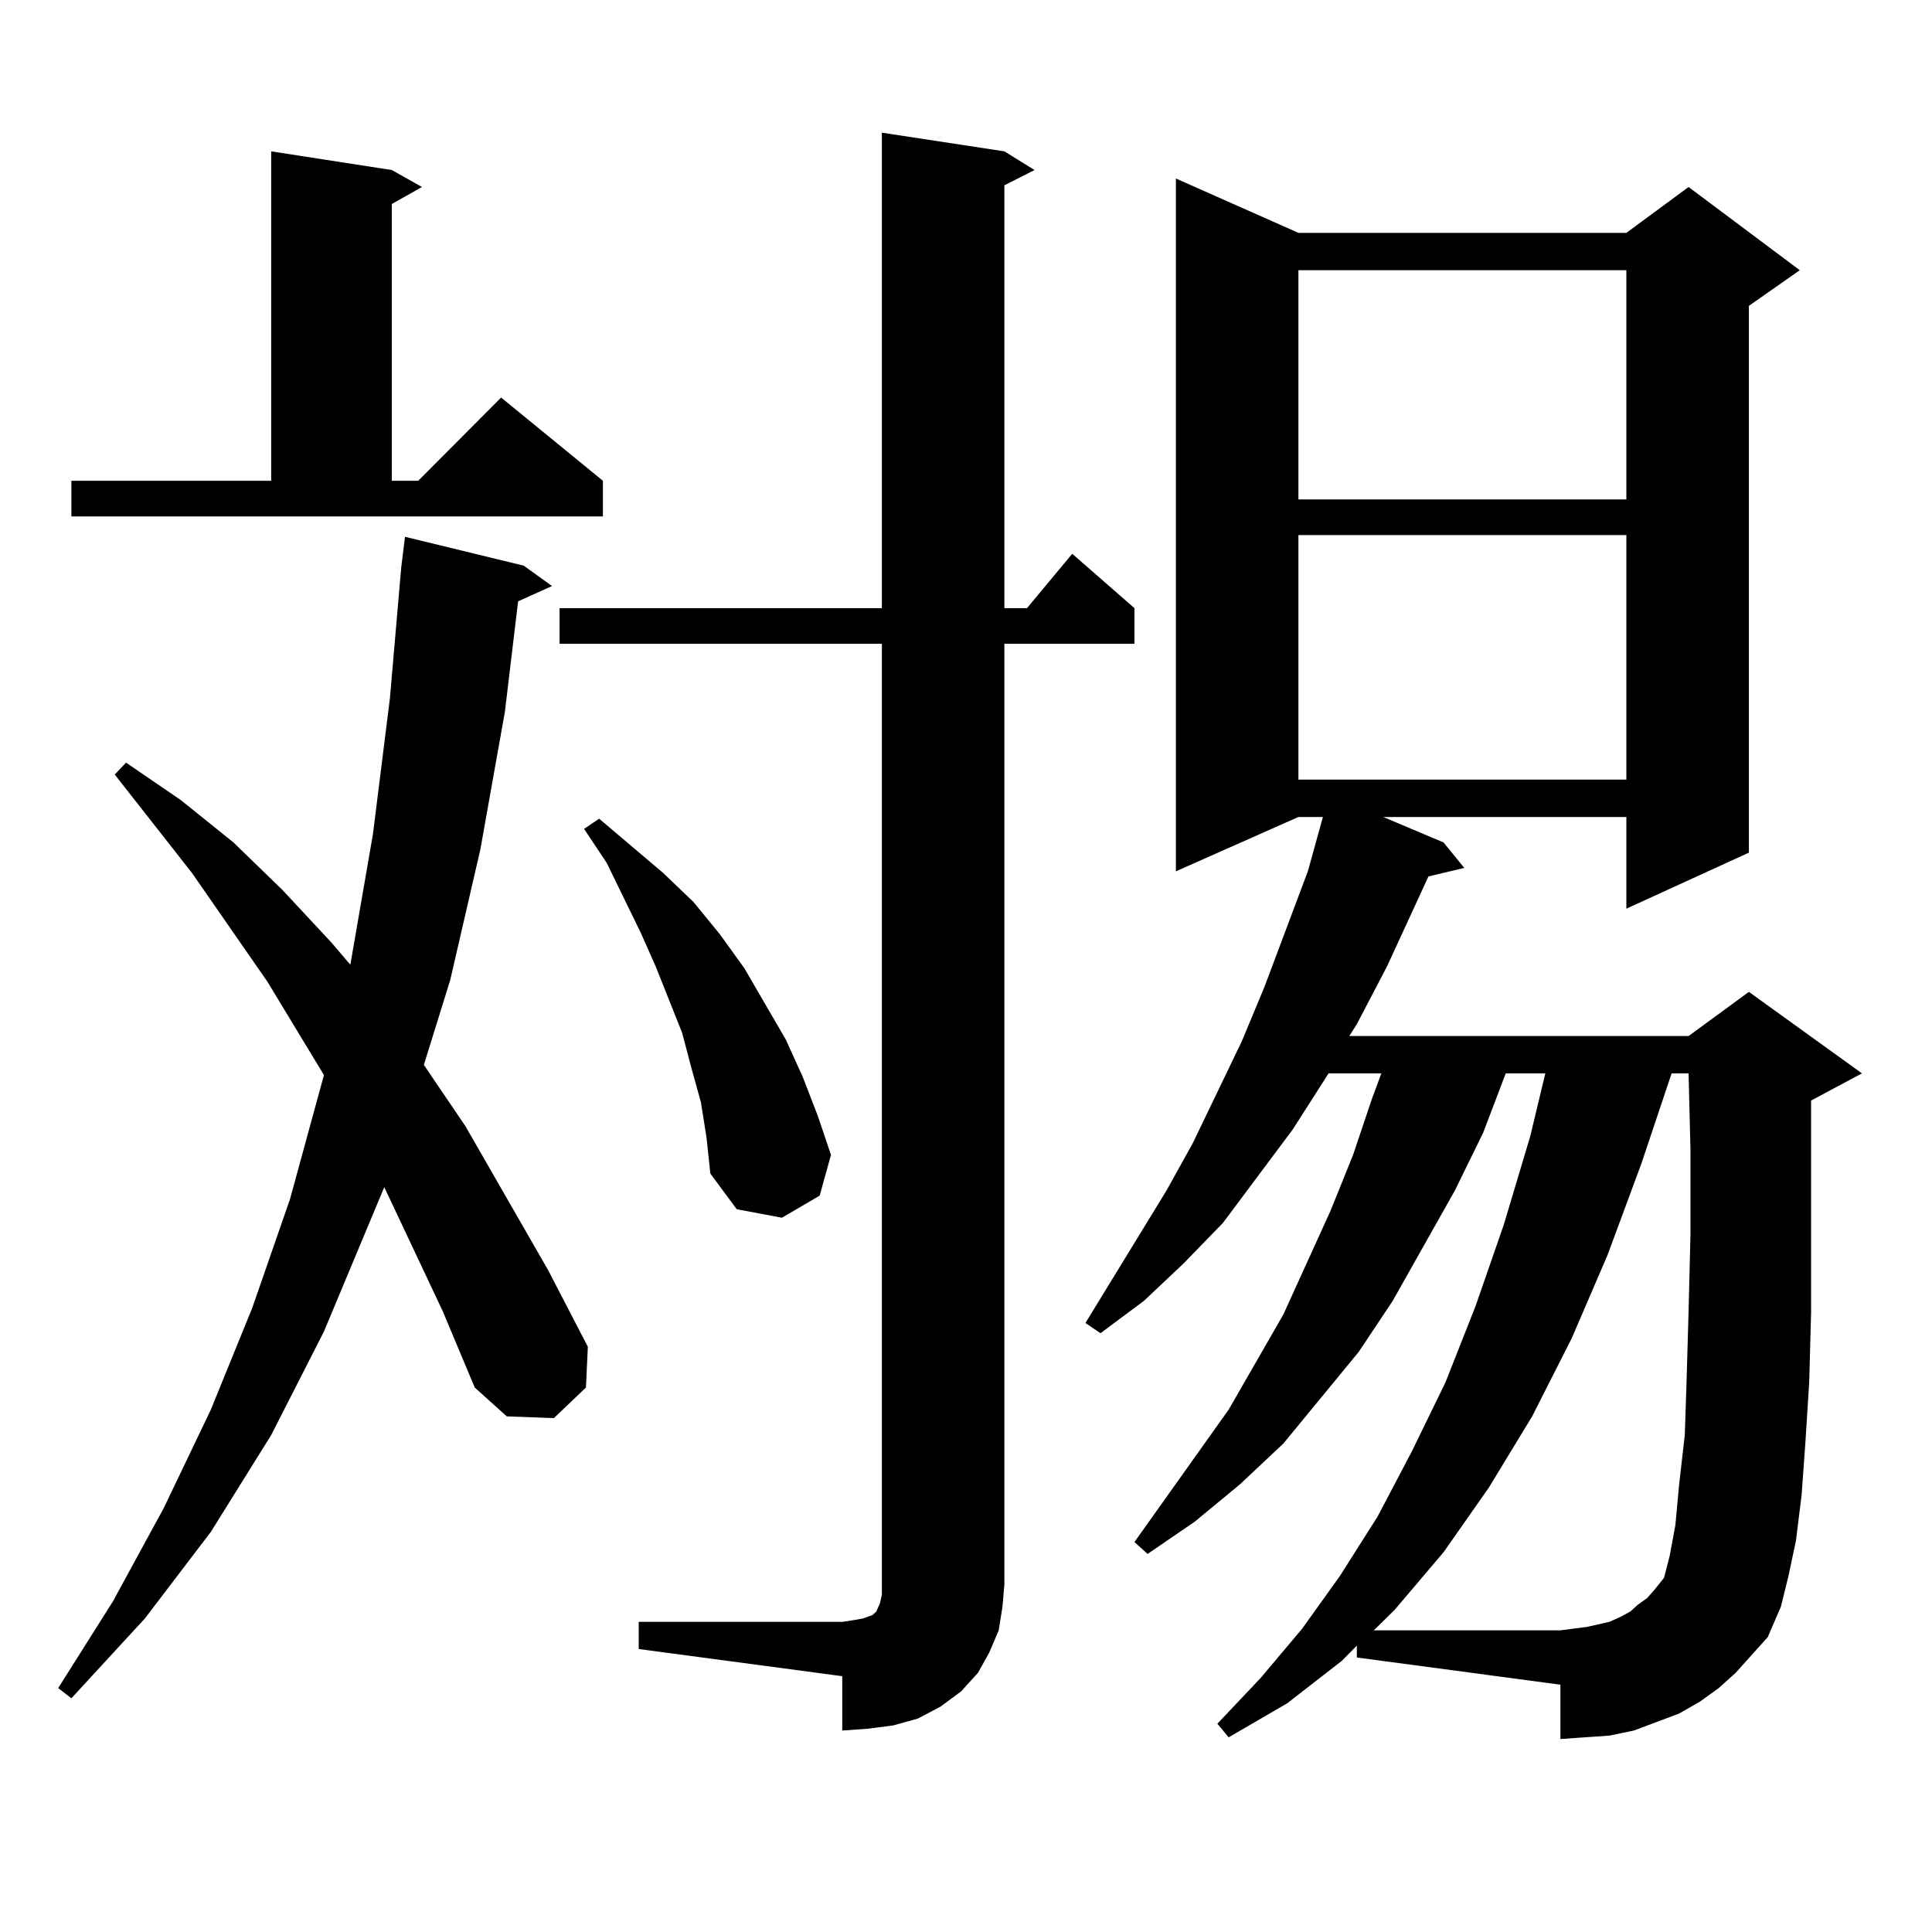 <?xml version="1.0" encoding="utf-8"?>
<!-- Generator: Adobe Illustrator 16.0.0, SVG Export Plug-In . SVG Version: 6.00 Build 0)  -->
<!DOCTYPE svg PUBLIC "-//W3C//DTD SVG 1.1//EN" "http://www.w3.org/Graphics/SVG/1.1/DTD/svg11.dtd">
<svg version="1.1" id="图层_1" xmlns="http://www.w3.org/2000/svg" xmlns:xlink="http://www.w3.org/1999/xlink" x="0px" y="0px"
	 width="1000px" height="1000px" viewBox="0 0 1000 1000" enable-background="new 0 0 1000 1000" xml:space="preserve">
<path d="M229.141,678.629l-30.243-64.16l-31.219,74.707l-27.316,53.613l-31.219,50.098l-34.146,44.824L36.95,879.02l-6.829-5.273
	l28.292-44.824l26.341-48.34l24.39-50.977l21.463-52.734l19.512-56.25l16.585-60.645l0.976-3.516l-29.268-48.34l-39.023-56.25
	l-39.999-50.977l5.854-6.152l28.292,19.336l27.316,21.973l25.365,24.609l25.365,27.246l9.756,11.426l11.707-67.676l8.78-70.313
	l5.854-67.676l1.951-15.82l61.462,14.941l14.634,10.547l-17.561,7.91l-6.829,57.129l-12.683,71.191l-15.609,67.676l-13.658,43.945
	l21.463,31.641l42.926,74.707l20.487,39.551l-0.976,21.094L286.7,734l-24.39-0.879l-16.585-14.941L229.141,678.629z M36.95,248.844
	h103.412V78.336l62.438,9.668l15.609,8.789l-15.609,8.789v143.262h13.658l42.926-43.066l52.682,43.066v18.457H36.95V248.844z
	 M330.602,839.469h105.363l5.854-0.879l4.878-0.879l4.878-1.758l1.951-1.758l1.951-4.395l0.976-4.395v-5.273V333.219H289.627
	v-18.457h166.825V68.668l63.413,9.668l15.609,9.668l-15.609,7.91v218.848h11.707l23.414-28.125l32.194,28.125v18.457h-67.315
	v486.914l-0.976,11.426l-1.951,12.305l-4.878,11.426l-5.854,10.547l-8.78,9.668l-10.731,7.91l-11.707,6.152l-12.683,3.516
	l-13.658,1.758l-12.683,0.879v-28.125l-105.363-14.063V839.469z M362.796,570.523l-4.878-17.578l-4.878-18.457l-13.658-34.277
	l-7.805-17.578l-17.561-36.035L302.31,429.02l7.805-5.273l33.17,28.125l15.609,14.941l13.658,16.699l12.683,17.578l21.463,36.914
	l8.78,19.336l7.805,20.215l6.829,20.215l-5.854,21.094l-19.512,11.426l-23.414-4.395l-13.658-18.457l-1.951-18.457L362.796,570.523z
	 M702.3,851.773l-7.805,7.91l-28.292,21.973l-30.243,17.578l-5.854-7.031l22.438-23.73l21.463-25.488l19.512-27.246l19.512-30.762
	l17.561-33.398l17.561-36.035l15.609-39.551l14.634-42.188l13.658-45.703l7.805-32.52h-20.487l-11.707,30.762l-14.634,29.883
	l-32.194,57.129l-17.561,26.367l-39.023,47.461l-22.438,21.094l-23.414,19.336l-24.39,16.699l-6.829-6.152l48.779-68.555
	l28.292-49.219l24.39-53.613l11.707-29.004l9.756-29.004l4.878-13.184h-27.316l-18.536,29.004l-36.097,48.34l-20.487,21.094
	l-20.487,19.336l-22.438,16.699l-7.805-5.273l41.95-68.555l13.658-24.609l25.365-52.734l11.707-28.125l22.438-59.766l7.805-28.125
	h-12.683l-63.413,28.125V92.398l63.413,28.125h169.752l32.194-23.73l57.56,43.066l-26.341,18.457v283.008l-63.413,29.004v-47.461
	H715.958l31.219,13.184l10.731,13.184l-18.536,4.395l-21.463,46.582L702.3,530.094l-3.902,6.152h175.605l31.219-22.852
	l58.535,42.188l-26.341,14.063v25.488v43.945v40.43l-0.976,36.035l-1.951,30.762l-1.951,27.246l-2.927,23.73l-3.902,18.457
	l-3.902,15.82l-6.829,15.82l-16.585,18.457l-8.78,7.91l-9.756,7.031l-10.731,6.152l-11.707,4.395l-11.707,4.395l-12.683,2.637
	l-12.683,0.879l-12.683,0.879v-28.125L702.3,857.926V851.773z M672.057,139.859v118.652h169.752V139.859H672.057z M672.057,276.969
	v126.563h169.752V276.969H672.057z M864.247,805.191l2.927-15.82l1.951-21.094l2.927-25.488l0.976-29.883l0.976-34.277l0.976-39.551
	v-43.945l-0.976-39.551h-8.78l-15.609,46.582l-17.561,47.461l-18.536,43.066l-20.487,40.43l-22.438,36.914l-23.414,33.398
	l-25.365,29.883l-10.731,10.547h96.583l6.829-0.879l6.829-0.879l11.707-2.637l5.854-2.637l4.878-2.637l3.902-3.516l4.878-3.516
	l3.902-4.395l4.878-6.152L864.247,805.191z"/>
</svg>
